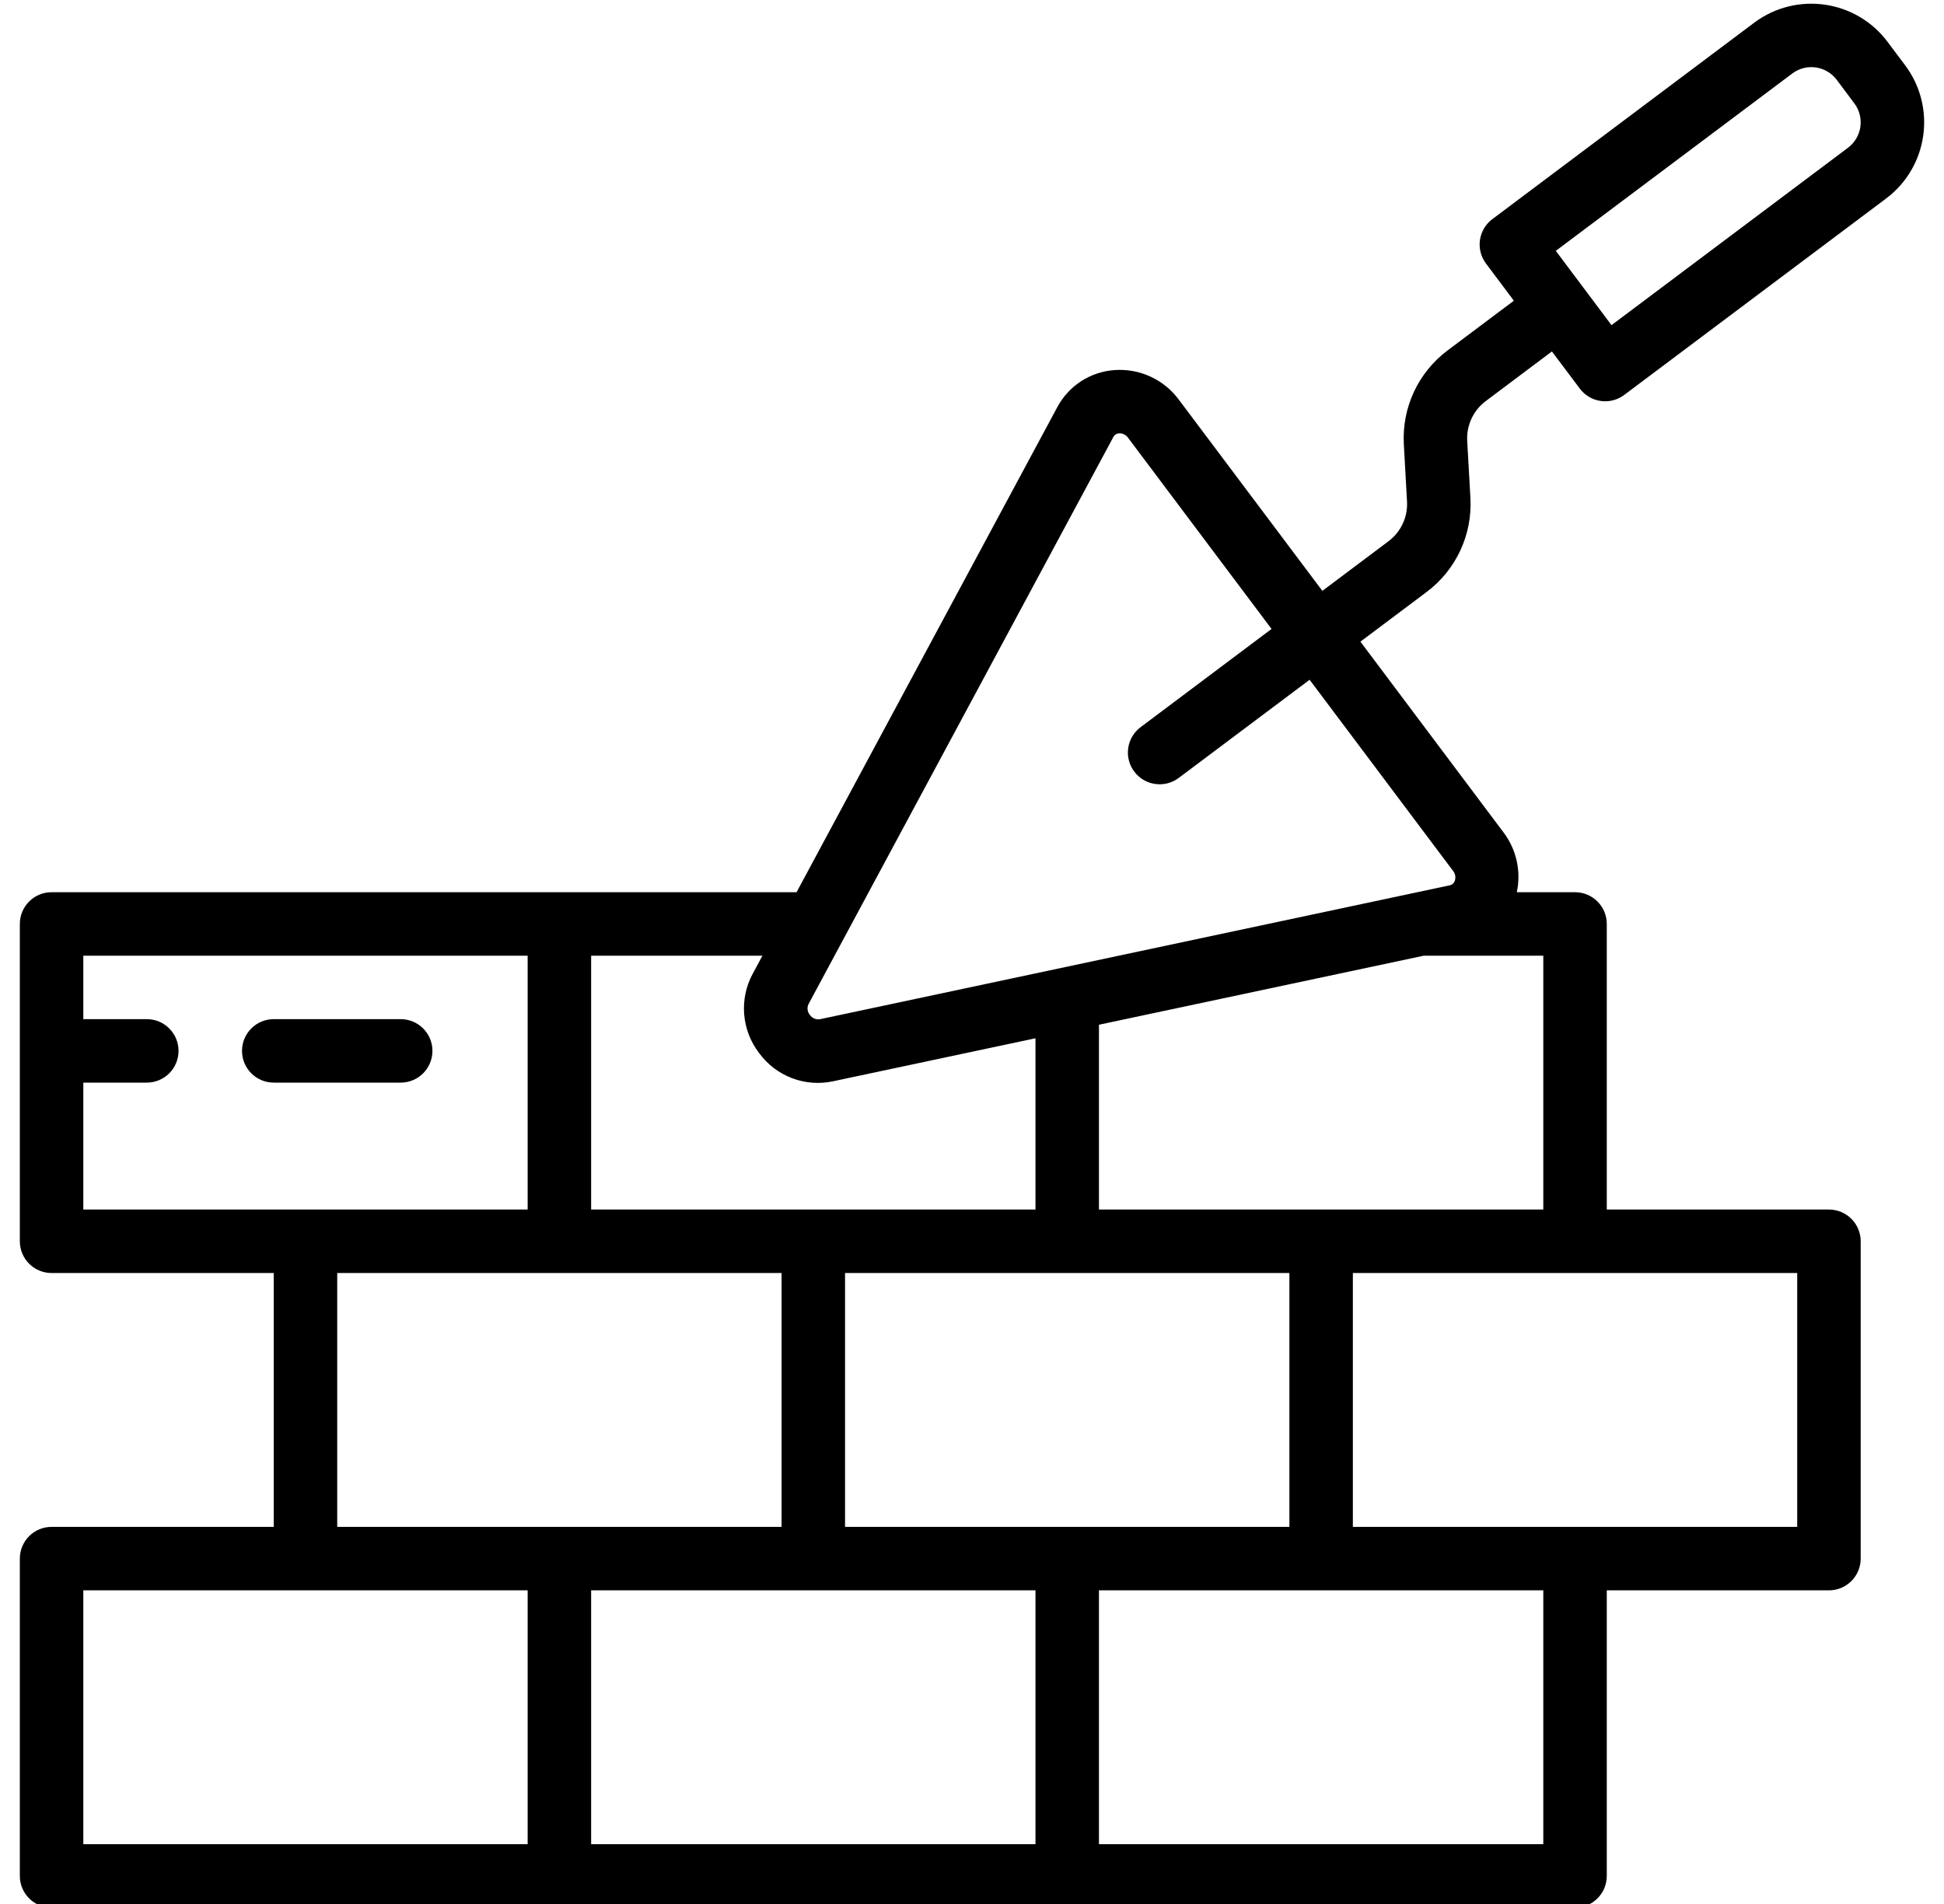 <svg width="49" height="48" viewBox="0 0 49 48" fill="none" xmlns="http://www.w3.org/2000/svg">
<g clip-path="url(#clip0_477_532)">
<path d="M1.3 48.093H39.7C40.142 48.093 40.5 47.735 40.5 47.293V40.093H46.1C46.542 40.093 46.9 39.735 46.9 39.293V31.293C46.9 30.851 46.542 30.493 46.1 30.493H40.5V23.293C40.5 22.851 40.142 22.493 39.7 22.493H38.232C38.345 21.97 38.225 21.423 37.905 20.995L34.29 16.176L35.959 14.924C36.701 14.369 37.115 13.479 37.063 12.554L36.982 11.113C36.961 10.723 37.136 10.347 37.449 10.112L39.117 8.86L39.82 9.796C39.947 9.966 40.136 10.079 40.346 10.108C40.384 10.114 40.422 10.117 40.46 10.116C40.633 10.117 40.801 10.06 40.94 9.956L47.54 5.005C48.6 4.21 48.815 2.706 48.02 1.645L47.575 1.052C46.779 -0.007 45.276 -0.221 44.215 0.573L37.616 5.524C37.262 5.789 37.19 6.291 37.456 6.644L38.158 7.581L36.489 8.833C35.747 9.388 35.333 10.277 35.385 11.202L35.465 12.643C35.487 13.034 35.312 13.41 34.999 13.644L33.331 14.896L29.715 10.078C29.337 9.565 28.723 9.283 28.087 9.33C27.481 9.374 26.939 9.725 26.652 10.261L20.078 22.493H1.3C0.858 22.493 0.5 22.851 0.5 23.293V31.293C0.5 31.735 0.858 32.093 1.3 32.093H6.9V38.493H1.3C0.858 38.493 0.5 38.851 0.5 39.293V47.293C0.5 47.735 0.858 48.093 1.3 48.093ZM45.176 1.853C45.529 1.587 46.03 1.659 46.296 2.012L46.74 2.606C47.005 2.959 46.933 3.46 46.58 3.725L40.619 8.197L39.215 6.324L45.176 1.853ZM14.9 40.093H26.1V46.493H14.9V40.093ZM21.3 32.093H32.5V38.493H21.3V32.093ZM38.9 46.493H27.7V40.093H38.9V46.493ZM45.3 38.493H34.1V32.093H45.3V38.493ZM38.9 30.493H27.7V25.834L35.889 24.093H38.9V30.493ZM28.062 11.019C28.089 10.963 28.145 10.927 28.208 10.925L28.223 10.924C28.308 10.926 28.387 10.968 28.435 11.038L32.05 15.856L28.75 18.332C28.396 18.597 28.324 19.099 28.59 19.452C28.855 19.806 29.356 19.877 29.71 19.612L33.01 17.137L36.625 21.955C36.682 22.025 36.699 22.12 36.669 22.206C36.65 22.265 36.6 22.308 36.538 22.32L20.667 25.695C20.568 25.71 20.47 25.668 20.413 25.586C20.349 25.509 20.336 25.402 20.38 25.312L28.062 11.019ZM19.133 26.546C19.559 27.132 20.291 27.412 21 27.259L26.1 26.175V30.493H14.9V24.093H19.218L18.97 24.554C18.628 25.192 18.692 25.972 19.133 26.546ZM2.1 27.293H3.7C4.142 27.293 4.5 26.935 4.5 26.493C4.5 26.051 4.142 25.693 3.7 25.693H2.1V24.093H13.3V30.493H2.1V27.293ZM8.5 32.093H19.7V38.493H8.5V32.093ZM2.1 40.093H13.3V46.493H2.1V40.093Z" fill="black"/>
<path d="M10.9 26.493C10.9 26.051 10.542 25.693 10.1 25.693H6.9C6.458 25.693 6.1 26.051 6.1 26.493C6.1 26.935 6.458 27.293 6.9 27.293H10.1C10.542 27.293 10.9 26.935 10.9 26.493Z" fill="black"/>
</g>
<defs>
<clipPath id="clip0_477_532">
<rect width="48" height="48" fill="white" transform="translate(0.5)"/>
</clipPath>
</defs>
</svg>
